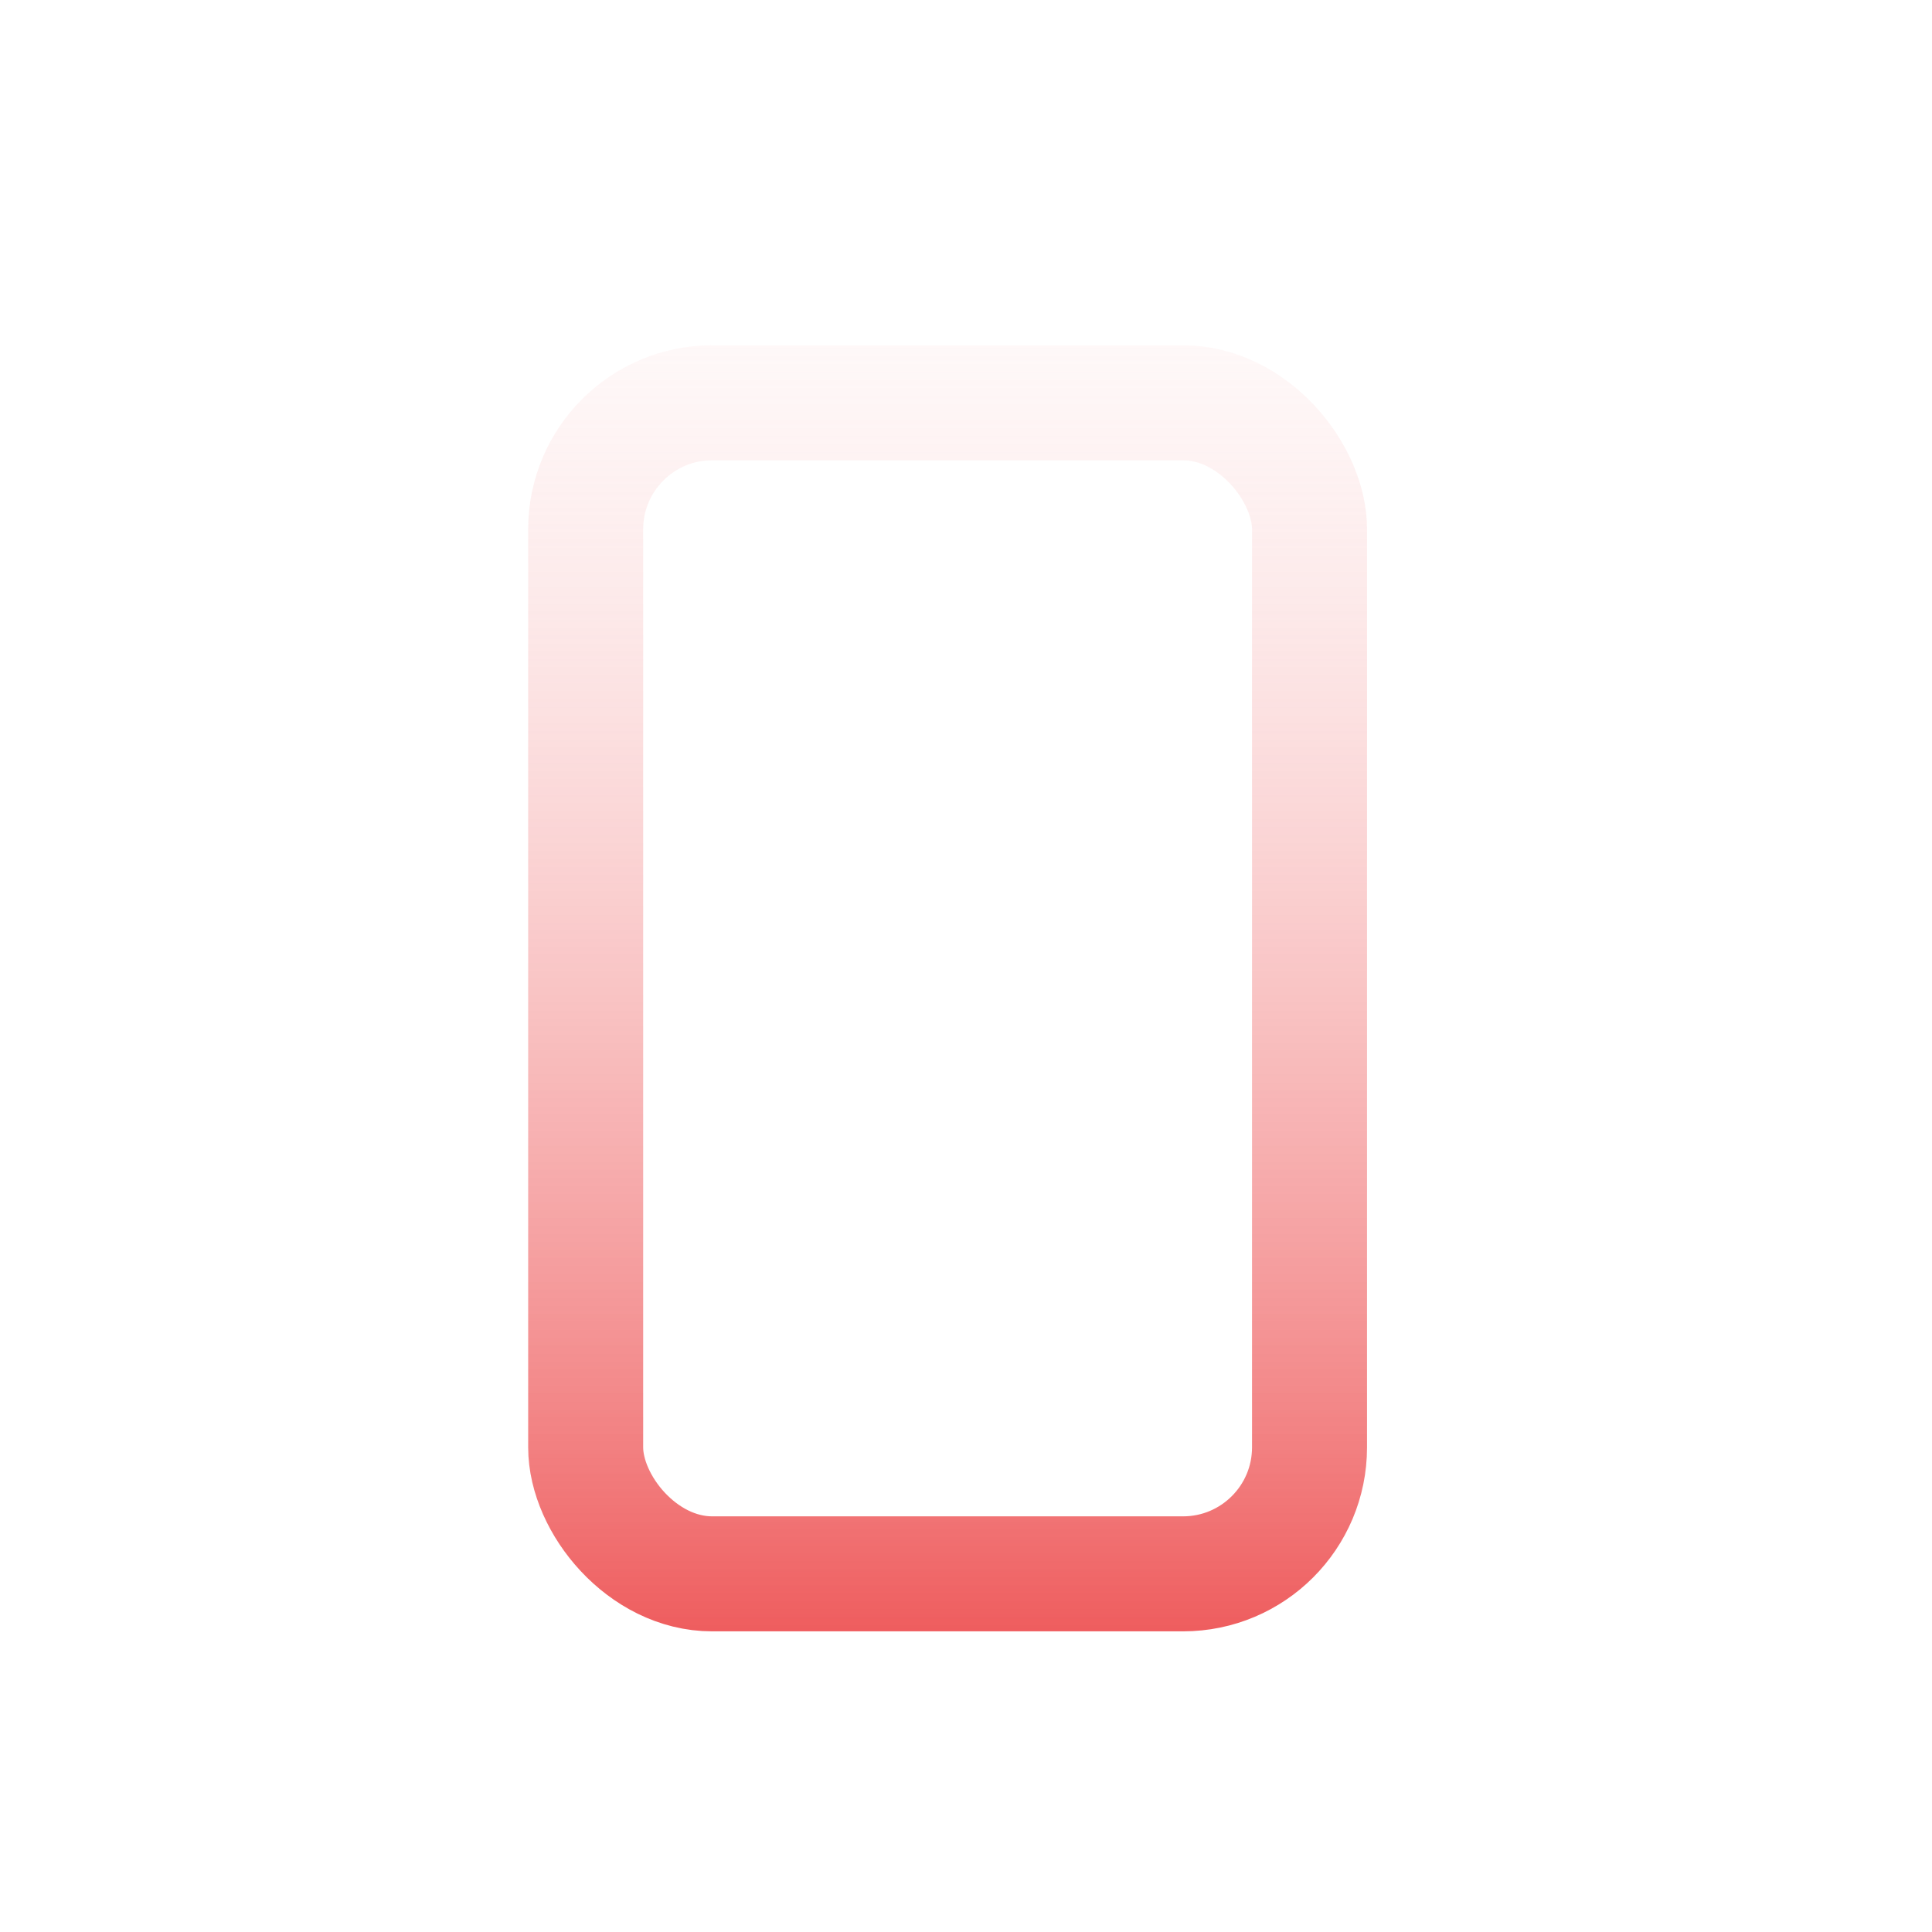 <svg width="21" height="21" viewBox="0 0 21 21" fill="none" xmlns="http://www.w3.org/2000/svg">
<rect x="6.366" y="4.378" width="7.868" height="12.729" rx="1.375" stroke="url(#paint0_linear_5544_18944)" stroke-width="1.25"/>
<defs>
<linearGradient id="paint0_linear_5544_18944" x1="10.078" y1="61.073" x2="10.078" y2="-16.615" gradientUnits="userSpaceOnUse">
<stop stop-color="white" stop-opacity="0"/>
<stop offset="0.5" stop-color="#E50002"/>
<stop offset="0.785" stop-color="white" stop-opacity="0"/>
</linearGradient>
</defs>
</svg>
